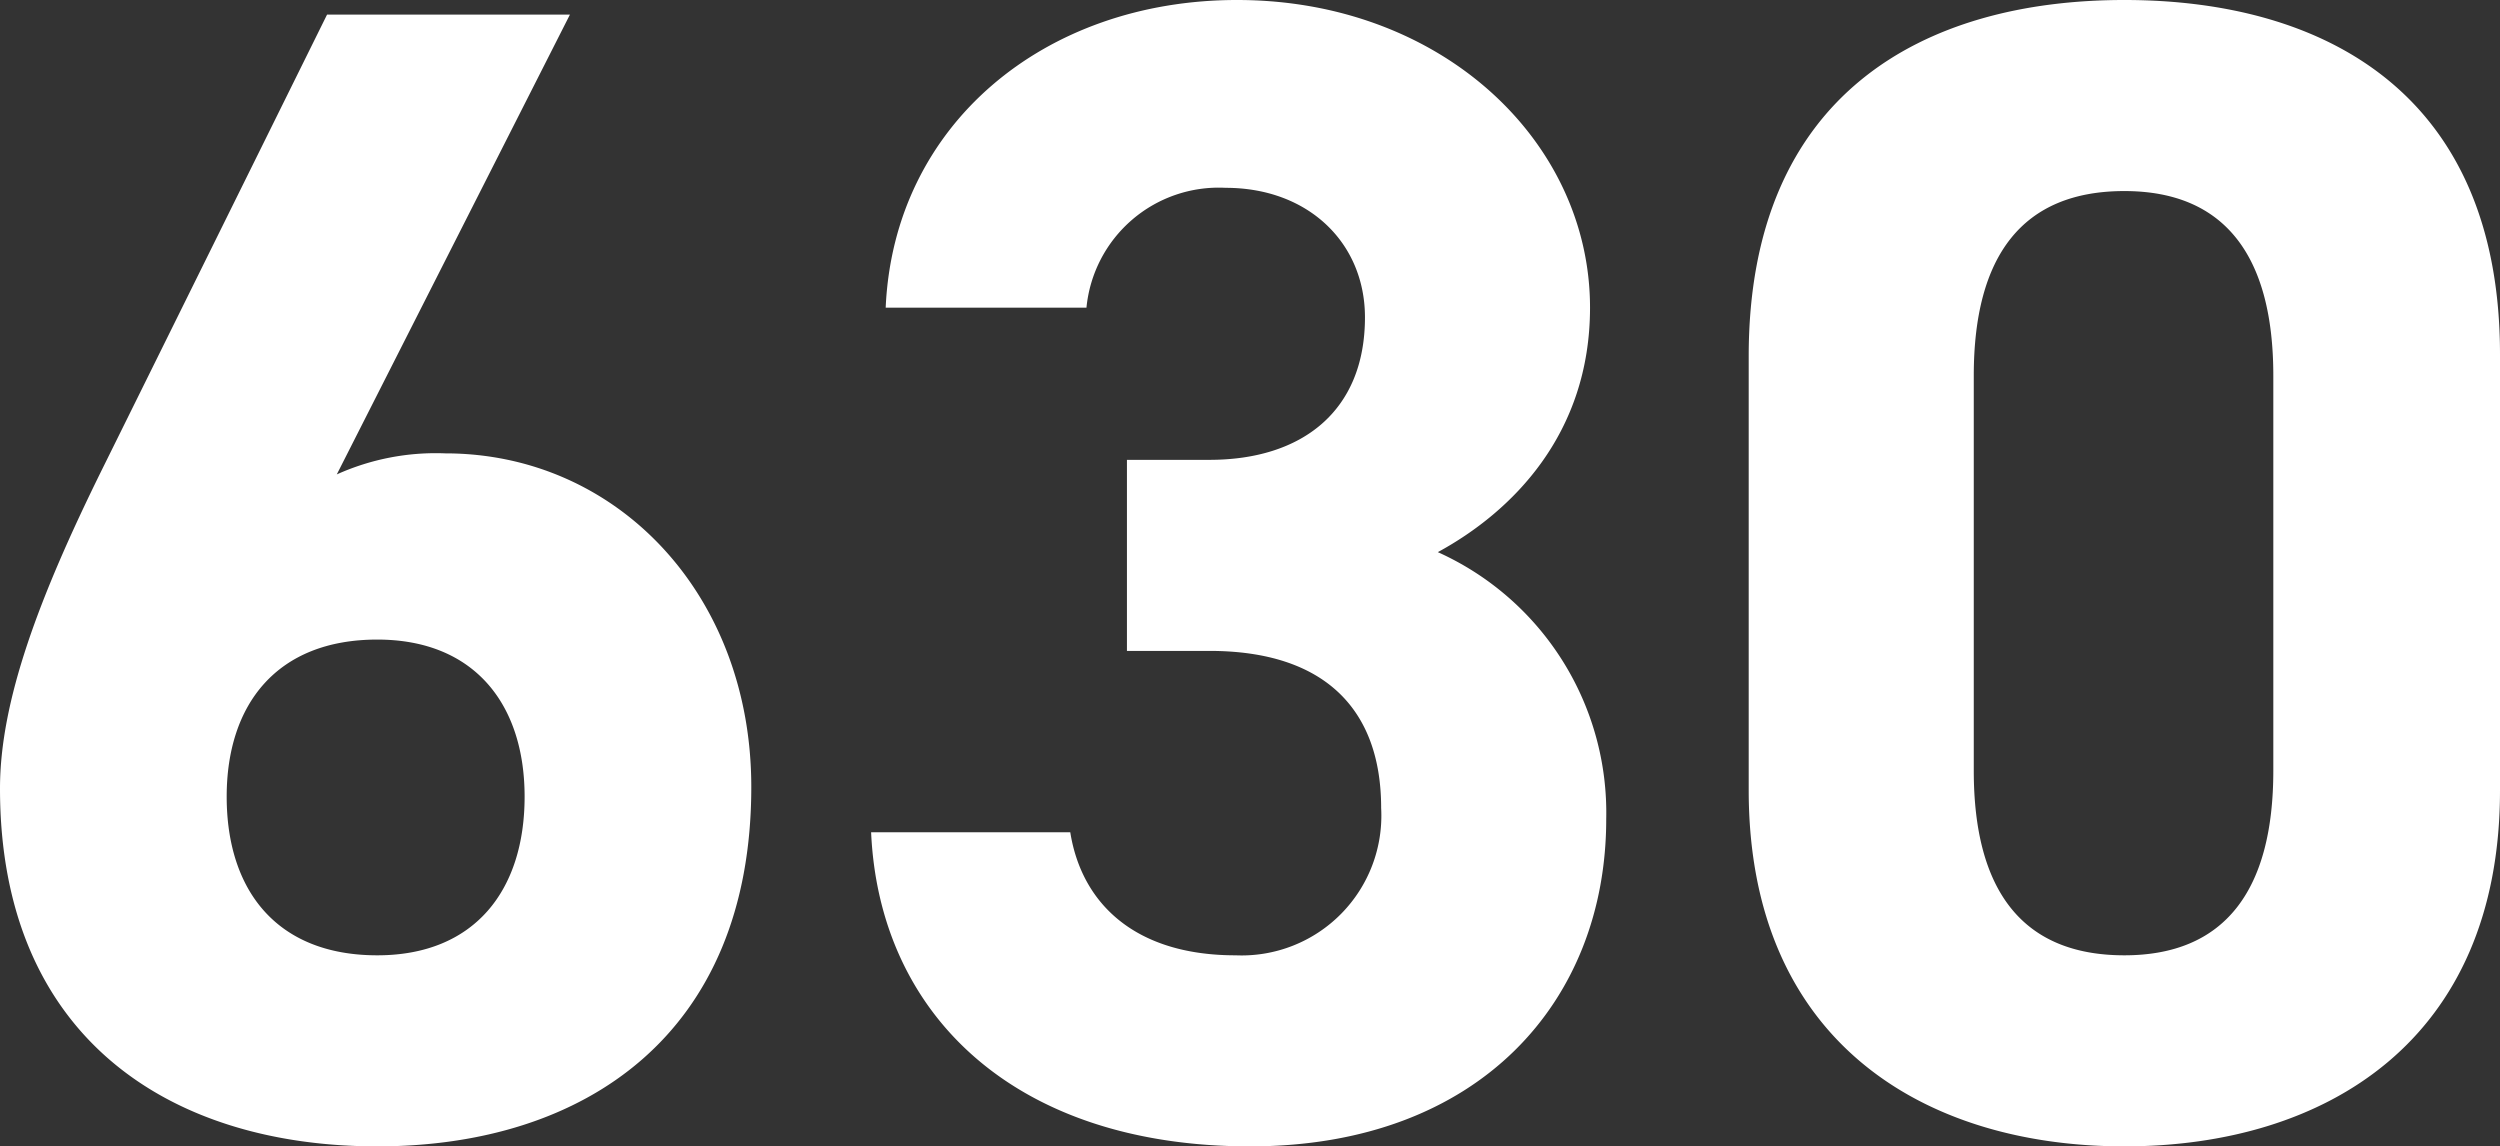 <svg xmlns="http://www.w3.org/2000/svg" width="123.52" height="56.64" viewBox="0 0 123.52 56.64">
  <rect x="0" y="0" width="123.52" height="56.64" fill="#333333" stroke="none"/>
  <path id="パス_50" data-name="パス 50" d="M-33.6-55.2h-12L-56.72-32.72c-3.12,6.32-5.04,11.44-5.04,15.76C-61.76-4.72-53.44.72-43.12.72c10.24,0,18.48-5.52,18.48-17.76,0-9.52-6.64-16.48-15.12-16.48a11.9,11.9,0,0,0-5.36,1.04ZM-50.56-16.56c0-4.56,2.48-7.76,7.44-7.76,4.8,0,7.28,3.2,7.28,7.76,0,4.64-2.48,7.84-7.28,7.84C-48.08-8.72-50.56-11.92-50.56-16.56Zm44.48-7.2H-2c5.68,0,8.48,2.88,8.48,7.76A6.906,6.906,0,0,1-.72-8.72c-4.96,0-7.6-2.56-8.16-6.08h-9.84C-18.32-5.84-11.68.72,0,.72c11.36,0,17.6-7.2,17.6-16.16a14.121,14.121,0,0,0-8.32-13.2c3.68-2,7.52-5.84,7.52-12.08,0-8.24-7.36-15.2-17.44-15.2-9.52,0-16.96,6.16-17.36,15.2h9.92A6.566,6.566,0,0,1-1.2-46.64c4.08,0,6.88,2.72,6.88,6.4C5.68-35.6,2.56-33.2-2-33.2H-6.08ZM61.76-38.4c0-12.88-8.64-17.52-18.56-17.52s-18.56,4.64-18.56,17.6v21.44C24.64-4.48,33.28.72,43.2.72s18.56-5.2,18.56-17.6Zm-11.2,1.04v19.52c0,5.92-2.4,9.12-7.36,9.12-5.04,0-7.44-3.2-7.44-9.12V-37.36c0-5.92,2.4-9.12,7.44-9.12C48.16-46.48,50.56-43.28,50.56-37.36Z" transform="translate(61.76 55.92)" fill="#fff"/>
</svg>
